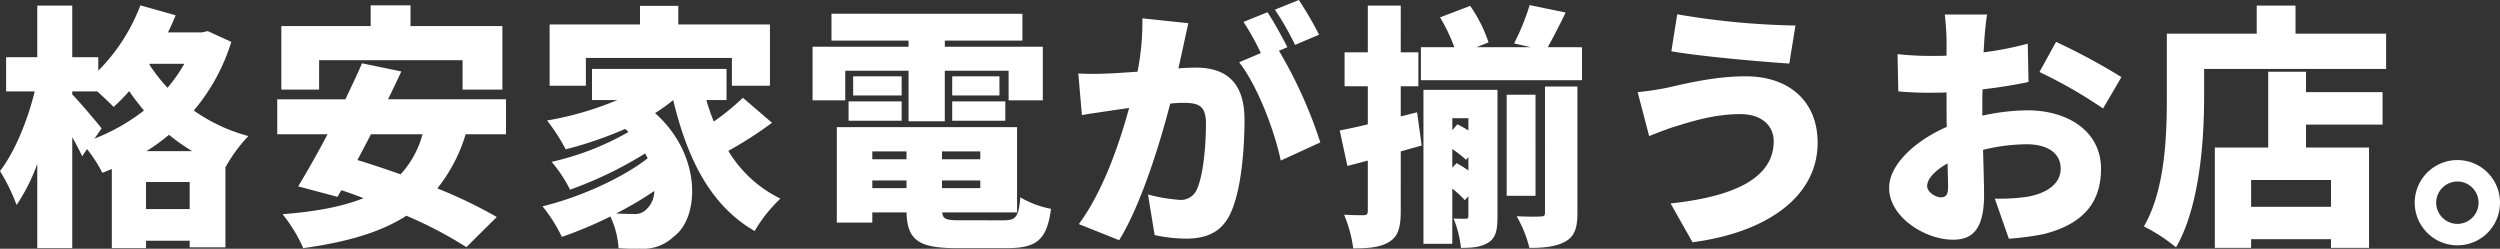 <?xml version="1.0" encoding="UTF-8"?> <svg xmlns="http://www.w3.org/2000/svg" width="528.822" height="52.617" viewBox="0 0 528.822 52.617"><rect x="0" y="0" width="528.822" height="52.617" fill="#333333" stroke="none"/><g id="グループ_714" data-name="グループ 714" transform="translate(-486.918 -721.642)"><path id="パス_15301" data-name="パス 15301" d="M31.914-15.39a42.679,42.679,0,0,0,4.752-3.456A40.031,40.031,0,0,0,41.58-15.39ZM31.806-3.132V-8.856H41.04v5.724ZM22.41-20.2c-.864-1.134-4.752-5.724-6.21-7.182v-.648h5.292c1.3,1.188,2.7,2.484,3.456,3.294a38.83,38.83,0,0,0,3.294-3.348c.918,1.35,2,2.754,3.132,4.1A41.481,41.481,0,0,1,20.9-18.036Zm17.5-13.662a33.012,33.012,0,0,1-3.564,5.076A39.134,39.134,0,0,1,32.508-33.7l.108-.162Zm4.968-6.912-1.3.27H36.45c.594-1.188,1.134-2.43,1.62-3.618l-7.452-2.106A39.565,39.565,0,0,1,21.708-32.4v-2.862H16.2V-46.17H8.8v10.908H2.214v7.236H8.262C6.8-22.032,4.1-15.282.918-11.178A40.177,40.177,0,0,1,4.428-4,39.485,39.485,0,0,0,8.8-12.69V5.13h7.4V-18.36c.81,1.458,1.566,2.916,2.106,4.05l1.026-1.512a30.13,30.13,0,0,1,3.24,5.022c.648-.27,1.35-.54,2-.81V5.13h7.236V3.564H41.04v1.4H48.6v-17.01h.054a31.868,31.868,0,0,1,4.806-6.534,36.223,36.223,0,0,1-11.556-5.4A41.06,41.06,0,0,0,49.842-38.5Zm23.544,6.156H98.766v6.21h8.424V-41.85H87.75v-4.374H79.326v4.374h-18.9V-28.4h7.992Zm21.87,15.66a20.164,20.164,0,0,1-4.644,8.478c-3.186-1.134-6.264-2.16-9.126-3.024.918-1.728,1.89-3.564,2.862-5.454Zm17.658,0v-7.4H83c.972-2,1.944-4,2.808-5.886L77.49-33.966c-1.026,2.43-2.268,4.968-3.51,7.614H59.562v7.4H70.2c-2.16,4.1-4.374,7.992-6.21,11.016l8.316,2.214.81-1.4c1.566.486,3.132,1.08,4.7,1.674-4.536,1.836-10.26,2.862-17.118,3.4A32.412,32.412,0,0,1,65.07,5.13c8.91-1.242,16.2-3.24,21.816-6.858a89.194,89.194,0,0,1,12.69,6.642L106-1.458A98.948,98.948,0,0,0,93.42-7.506a33.8,33.8,0,0,0,5.994-11.448Zm16.9-16.146h30.888v5.886h8.046v-12.96H144.4v-3.942h-8.1v3.942H117.18v12.96h7.668ZM137.862-3.294a3.416,3.416,0,0,1-3.078,1.188c-1.026,0-2.214,0-3.51-.108a71.794,71.794,0,0,0,8.046-4.752A5.285,5.285,0,0,1,137.862-3.294Zm20.2-23.382a51.323,51.323,0,0,1-6.156,5.022,40.78,40.78,0,0,1-1.566-4.536H154.6v-6.588H126.144v6.588h5.346a67.693,67.693,0,0,1-14.85,4.32,40.267,40.267,0,0,1,3.942,6.1,82.456,82.456,0,0,0,12.582-4.32c.216.216.486.432.7.648a58.277,58.277,0,0,1-16.254,6.318A29.222,29.222,0,0,1,121.5-7.236,82.622,82.622,0,0,0,137.376-14.9c.216.378.378.7.54,1.026-5.4,4.212-14.526,8.316-22.248,10.152a31.874,31.874,0,0,1,4.1,6.48,89.113,89.113,0,0,0,10.26-4.32,18.092,18.092,0,0,1,1.728,6.7,43.733,43.733,0,0,0,4.536.108A9.318,9.318,0,0,0,143.424,2.7c5.454-3.942,6.1-17.172-3.942-26.136a34.783,34.783,0,0,0,3.834-2.754c3.024,12.474,7.83,22.248,17.226,27.7A30.818,30.818,0,0,1,166-5.346a26.162,26.162,0,0,1-11.016-10.1,83.2,83.2,0,0,0,9.234-5.94ZM179.712-32.4H193.1v10.692h7.668V-32.4h13.5v6.264h7.236v-11.34H200.772v-1.3h16.416v-5.67H176.8v5.67H193.1v1.3H172.8v11.34h6.912Zm22.626,10.584H213.57v-4.1H202.338Zm0-9.4v4.05h9.99v-4.05Zm-10.692,0h-10.26v4.05h10.26Zm-11.232,9.4h11.232v-4.1H180.414ZM185.436-9.18h7.236v1.62h-7.236Zm7.236-6.156v1.674h-7.236v-1.674Zm15.606,1.674h-8.1v-1.674h8.1Zm-8.1,6.1V-9.18h8.1v1.62Zm3.78,6.8c-2.808,0-3.618-.216-3.726-1.674h15.822V-20.466H177.93V-.27h7.506V-2.43h7.236c.162,5.832,2.538,7.56,10.53,7.56h10.692c6.372,0,8.478-1.782,9.342-8.316a19.881,19.881,0,0,1-6.48-2.43c-.378,4.1-.918,4.86-3.51,4.86Zm48.33-41.688-9.72-1.026a54.663,54.663,0,0,1-1.026,11.286c-2.43.162-4.644.324-6.21.378a61.638,61.638,0,0,1-6.318,0l.756,8.8c1.782-.324,4.914-.756,6.642-1.026.756-.108,1.944-.27,3.348-.486-2,7.4-5.508,17.658-10.638,24.57l8.532,3.4c4.59-7.4,8.64-20.466,10.8-28.89q1.62-.162,2.592-.162c3.348,0,4.968.486,4.968,4.428,0,5.022-.648,11.34-2,14.04a3.656,3.656,0,0,1-3.672,2.052,35.121,35.121,0,0,1-6.588-1.134l1.4,8.586a32.822,32.822,0,0,0,6.588.756c4.374,0,7.56-1.35,9.4-5.238,2.322-4.752,3.024-13.608,3.024-19.926,0-8.1-4.1-11.016-10.314-11.016-.972,0-2.214.054-3.672.162.324-1.4.648-2.916.972-4.374C251.478-38.772,251.91-40.824,252.288-42.444Zm23.382-4.914-5.076,2.052a60.236,60.236,0,0,1,4.266,7.452l5.076-2.16A77.075,77.075,0,0,0,275.67-47.358Zm-6.642,2.592-5.076,2.052a51.683,51.683,0,0,1,3.672,6.588l-4.59,1.944c3.888,4.968,7.506,14.526,8.8,20.79l8.37-3.834a95.654,95.654,0,0,0-8.748-19.386l1.782-.756C272.268-39.258,270.378-42.768,269.028-44.766ZM300.672-23.6l-3.456.864v-6.372h3.726v-7.182h-3.726V-46.17H290.25v9.882h-4.914v7.182h4.914v8.046c-2.214.54-4.212.972-5.94,1.3l1.62,7.506,4.32-1.134V-2.754c0,.7-.216.918-.864.918s-2.43,0-4.158-.108a28.141,28.141,0,0,1,1.944,7.128c3.456,0,5.94-.27,7.722-1.458,1.836-1.188,2.322-3.132,2.322-6.48V-15.336l4.428-1.242Zm7.452,11.718v-3.942a25.137,25.137,0,0,1,2.916,2.268l.486-.594v2.862a26.542,26.542,0,0,0-2.484-1.566Zm3.4-10.476v2.592a26.491,26.491,0,0,0-2.322-1.3l-1.08,1.242v-2.538Zm6.156-5.994h-15.66V4.212h6.1V-7.452a20.386,20.386,0,0,1,2.646,2.43l.756-.81v4.1c0,.486-.108.648-.54.648s-1.566,0-2.592-.054a22.81,22.81,0,0,1,1.566,6.21c2.484,0,4.32-.162,5.886-1.188s1.836-2.808,1.836-5.508ZM327.726-2.376c0,.648-.216.81-.972.81-.7.054-2.916.054-5.022-.054a25.613,25.613,0,0,1,2.7,6.7c3.186,0,5.67-.27,7.614-1.35,2-1.134,2.538-2.97,2.538-6.048v-26.73h-6.858Zm-2-24.948h-6.1V-5.94h6.1Zm2.592-10.044c1.08-1.944,2.43-4.536,3.78-7.344l-7.614-1.566a48.047,48.047,0,0,1-3.294,8.1l3.564.81h-11.5l2.538-1.026a30.469,30.469,0,0,0-3.888-7.722l-6.372,2.43a37.562,37.562,0,0,1,3.024,6.318h-7.074V-30.4h34.074v-6.966ZM376.11-17.5c0,7.776-8.262,11.718-21.816,13.176l4.644,8.208c15.606-2.052,26.46-9.558,26.46-21.06,0-8.856-6.156-14.04-15.174-14.04-6.426,0-12.42,1.458-16.47,2.376a59.239,59.239,0,0,1-6.426.972l2.43,9.288c1.674-.648,4.1-1.62,5.616-2.052,2.484-.756,7.884-2.592,13.662-2.592C373.842-23.22,376.11-20.52,376.11-17.5ZM355.7-44.334l-1.242,7.83c6.264,1.08,18.468,2.16,24.948,2.592l1.3-8.046A162.8,162.8,0,0,1,355.7-44.334Zm65.556.054H412.29c.162,1.026.378,4.158.378,5.292v3.4c-.918.054-1.782.054-2.592.054a63.69,63.69,0,0,1-7.776-.378l.162,7.884a69.824,69.824,0,0,0,7.884.27c.7,0,1.458,0,2.322-.054v3.078c0,1.4,0,2.808.054,4.212-6.8,2.97-12.2,8.046-12.2,12.906,0,6.21,7.668,10.962,13.5,10.962,3.888,0,6.588-1.89,6.588-9.5,0-1.674-.108-5.454-.216-9.5a39.024,39.024,0,0,1,9.234-1.188c4.482,0,7.182,1.944,7.182,5.13,0,3.294-3.024,5.292-7.182,5.994a41.064,41.064,0,0,1-6.75.378l2.97,8.478a61.018,61.018,0,0,0,7.344-.972c9.234-2.322,12.15-7.506,12.15-13.824,0-7.992-7.074-12.366-15.606-12.366a45.7,45.7,0,0,0-9.5,1.134V-25c0-1.188,0-2.322.054-3.456,3.294-.378,6.75-.918,9.72-1.566l-.162-8.1a68.167,68.167,0,0,1-9.342,1.836l.162-2.754C420.768-40.446,421.038-43.254,421.254-44.28Zm14.58,5.778-3.51,6.372a100.543,100.543,0,0,1,13.446,7.722l3.888-6.642A133.4,133.4,0,0,0,435.834-38.5Zm-27.27,30.51c0-1.512,1.62-3.294,4.32-4.806.054,2.214.108,4.05.108,5.076,0,1.89-.756,2.106-1.566,2.106C410.4-5.616,408.564-6.7,408.564-7.992Zm85.428,4.374h-16.9v-5.67h16.9ZM488.7-32.184h-7.992v16.038H469.422V5.076h7.668V3.24h16.9V5.076h8.046V-16.146H488.7v-4.86h16.2v-6.858H488.7Zm-2.214-8.046v-5.94h-8.208v5.94H459.27v13.446c0,7.938-.324,19.548-4.86,27.324a35.92,35.92,0,0,1,6.8,4.428c5.022-8.64,5.94-22.734,5.94-31.752v-5.994h38.5V-40.23ZM520.722-13.5A9.034,9.034,0,0,0,511.7-4.482a9.034,9.034,0,0,0,9.018,9.018,9,9,0,0,0,9.018-9.018A9,9,0,0,0,520.722-13.5Zm0,13.5a4.506,4.506,0,0,1-4.482-4.482,4.506,4.506,0,0,1,4.482-4.482A4.471,4.471,0,0,1,525.2-4.482,4.471,4.471,0,0,1,520.722,0Z" transform="translate(486 769)" fill="#fff"></path></g></svg> 